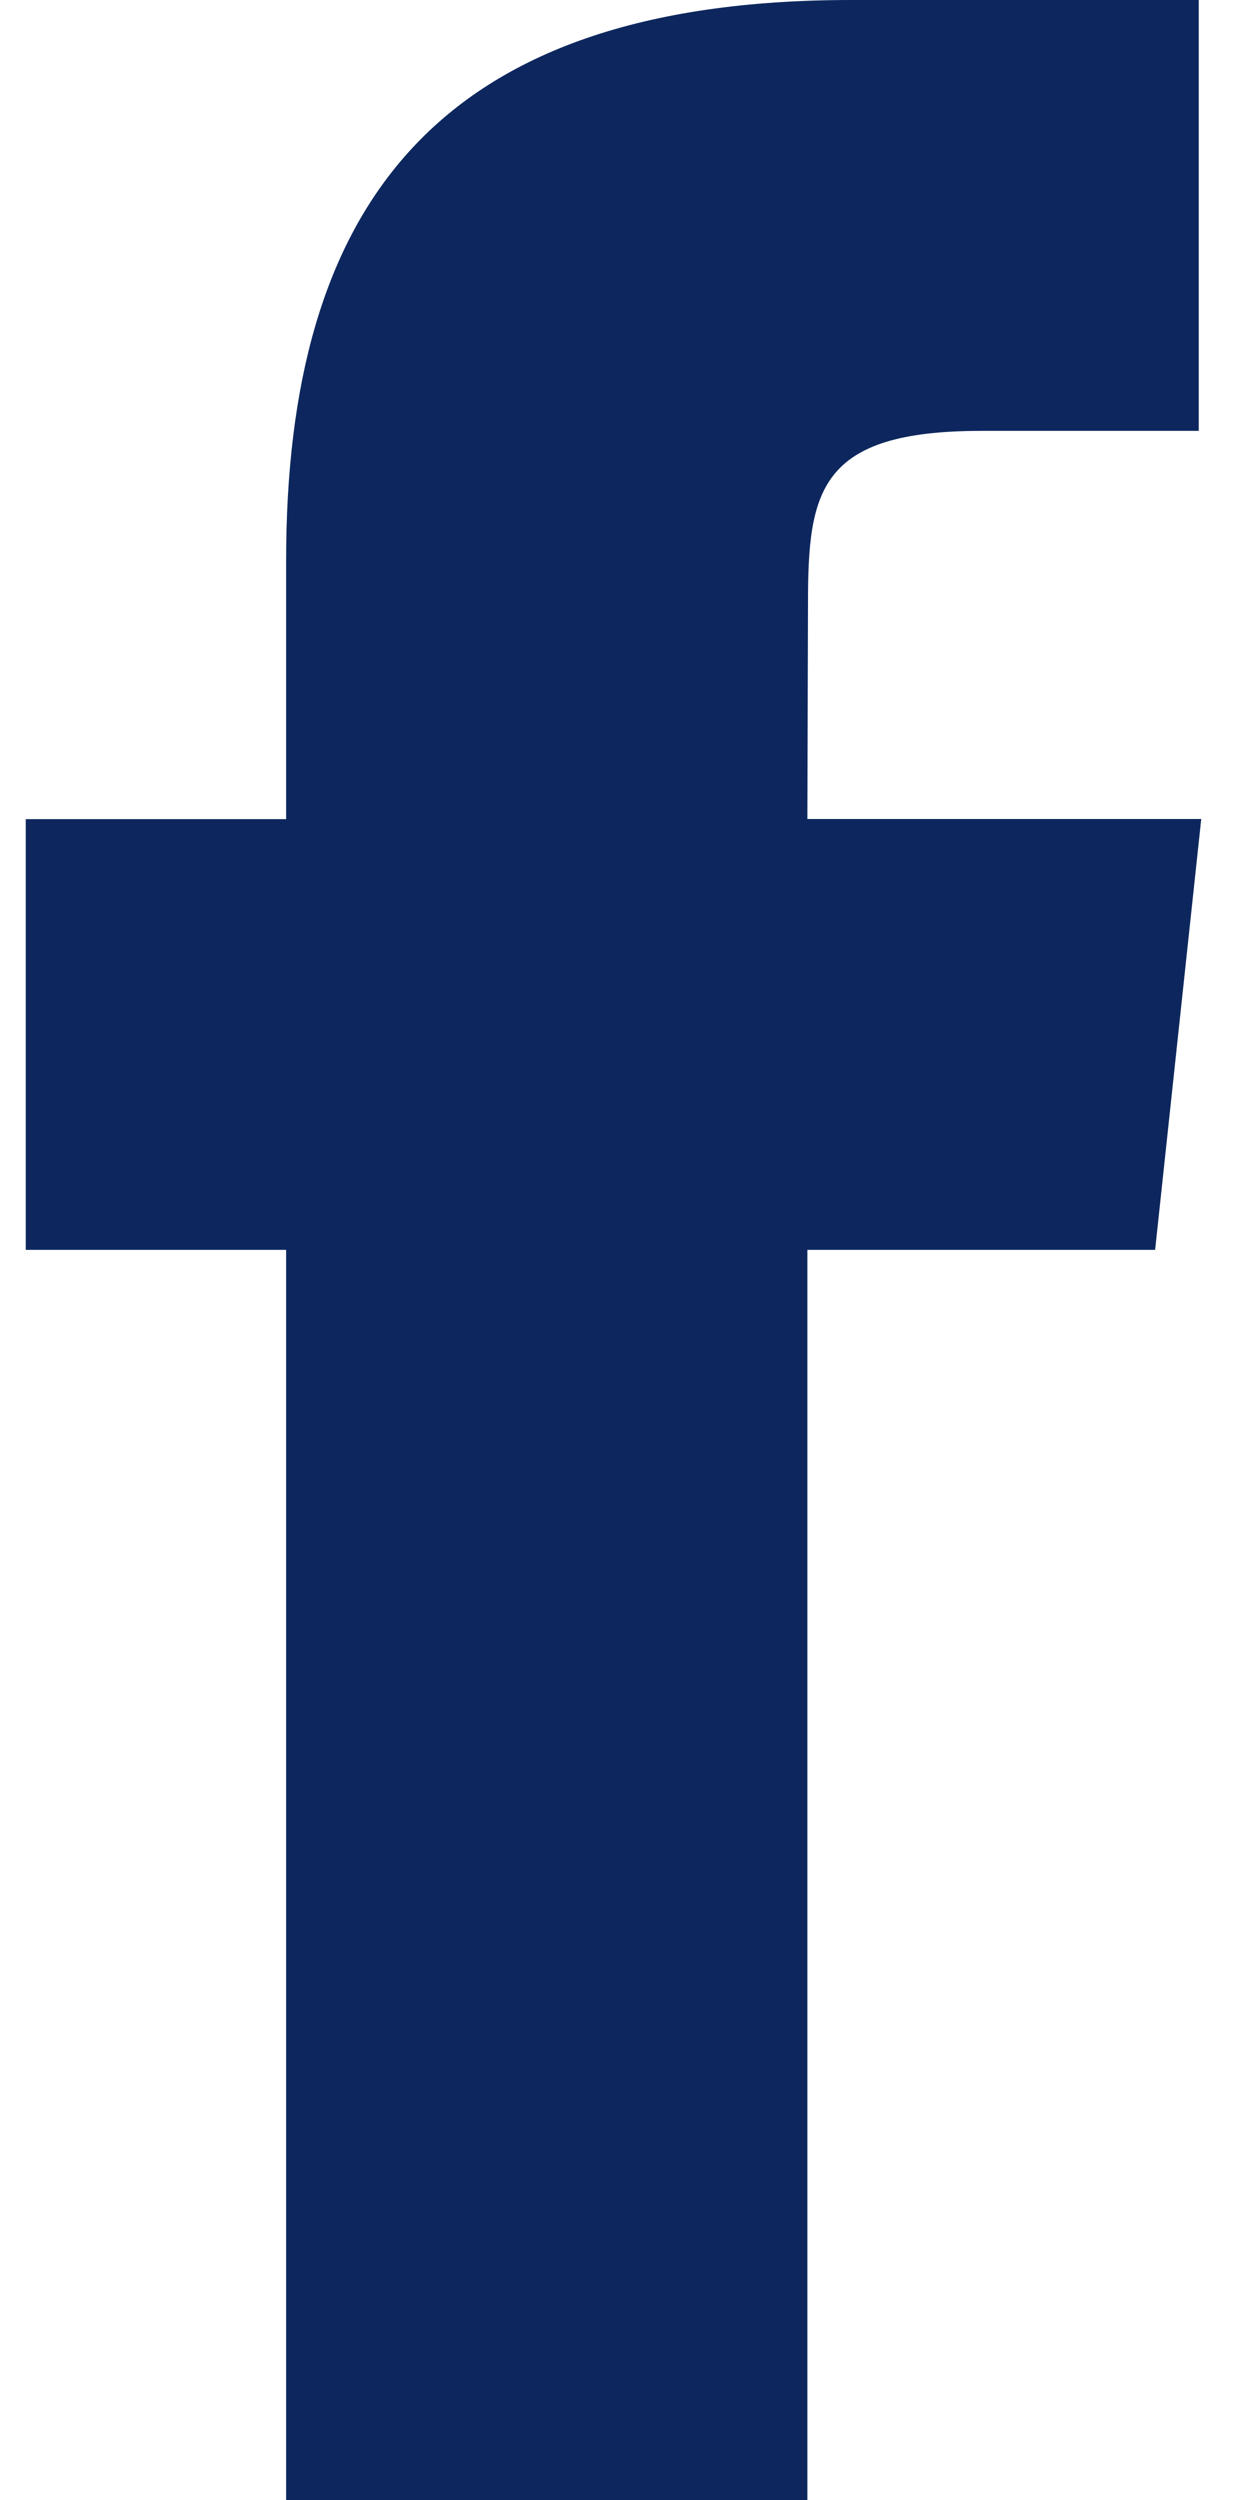 <svg width="10" height="20" viewBox="0 0 10 20" fill="none" xmlns="http://www.w3.org/2000/svg">
<path d="M6.459 20V9.999H9.241L9.61 6.552H6.459L6.464 4.827C6.464 3.928 6.55 3.447 7.851 3.447H9.59V0H6.808C3.466 0 2.289 1.672 2.289 4.484V6.553H0.206V9.999H2.289V20H6.459Z" fill="#0D275E"/>
</svg>
